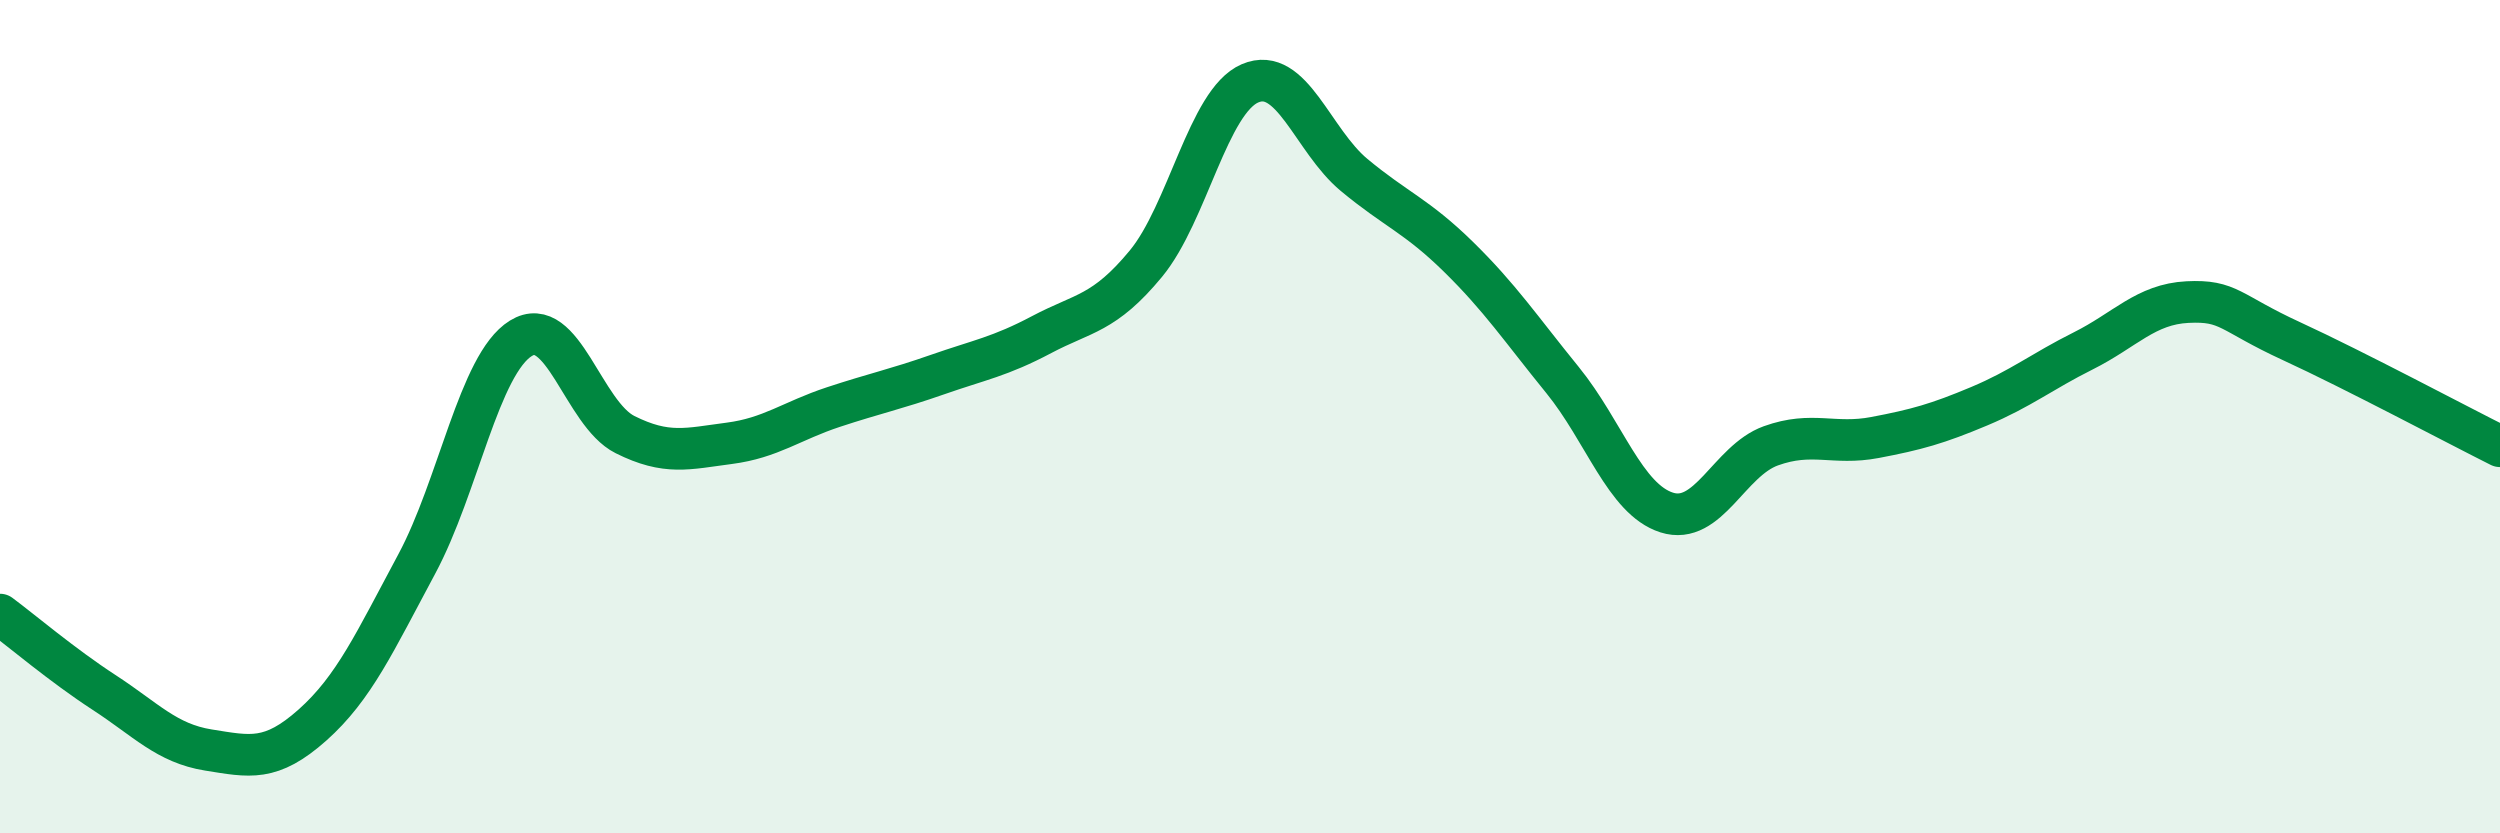 
    <svg width="60" height="20" viewBox="0 0 60 20" xmlns="http://www.w3.org/2000/svg">
      <path
        d="M 0,14.75 C 0.5,15.12 1.5,15.97 2.5,16.62 C 3.5,17.27 4,17.84 5,18 C 6,18.16 6.5,18.29 7.5,17.4 C 8.5,16.51 9,15.4 10,13.54 C 11,11.68 11.5,8.74 12.5,8.12 C 13.5,7.5 14,9.93 15,10.43 C 16,10.93 16.5,10.77 17.5,10.64 C 18.5,10.51 19,10.1 20,9.77 C 21,9.44 21.5,9.34 22.5,8.99 C 23.5,8.64 24,8.56 25,8.03 C 26,7.5 26.5,7.54 27.5,6.33 C 28.5,5.12 29,2.43 30,2 C 31,1.57 31.5,3.37 32.5,4.2 C 33.5,5.03 34,5.18 35,6.16 C 36,7.14 36.5,7.89 37.5,9.12 C 38.5,10.35 39,11.98 40,12.3 C 41,12.62 41.5,11.06 42.5,10.7 C 43.5,10.34 44,10.69 45,10.5 C 46,10.31 46.5,10.17 47.5,9.75 C 48.5,9.33 49,8.92 50,8.42 C 51,7.92 51.5,7.3 52.5,7.25 C 53.5,7.2 53.5,7.5 55,8.19 C 56.5,8.88 59,10.21 60,10.71L60 20L0 20Z"
        fill="#008740"
        opacity="0.1"
        stroke-linecap="round"
        stroke-linejoin="round"
      />
      <path
        d="M 0,14.75 C 0.5,15.12 1.5,15.97 2.5,16.62 C 3.5,17.27 4,17.84 5,18 C 6,18.16 6.5,18.29 7.5,17.4 C 8.5,16.51 9,15.4 10,13.54 C 11,11.68 11.5,8.74 12.5,8.12 C 13.5,7.5 14,9.93 15,10.43 C 16,10.93 16.5,10.77 17.5,10.64 C 18.5,10.51 19,10.1 20,9.77 C 21,9.44 21.5,9.34 22.5,8.99 C 23.5,8.64 24,8.56 25,8.03 C 26,7.5 26.5,7.54 27.5,6.33 C 28.5,5.12 29,2.43 30,2 C 31,1.57 31.5,3.37 32.5,4.2 C 33.5,5.03 34,5.18 35,6.16 C 36,7.14 36.5,7.89 37.5,9.12 C 38.5,10.35 39,11.98 40,12.3 C 41,12.62 41.5,11.06 42.5,10.7 C 43.5,10.34 44,10.69 45,10.5 C 46,10.31 46.5,10.17 47.5,9.75 C 48.5,9.33 49,8.92 50,8.42 C 51,7.92 51.5,7.3 52.5,7.25 C 53.5,7.2 53.5,7.5 55,8.19 C 56.5,8.88 59,10.21 60,10.71"
        stroke="#008740"
        stroke-width="1"
        fill="none"
        stroke-linecap="round"
        stroke-linejoin="round"
      />
    </svg>
  